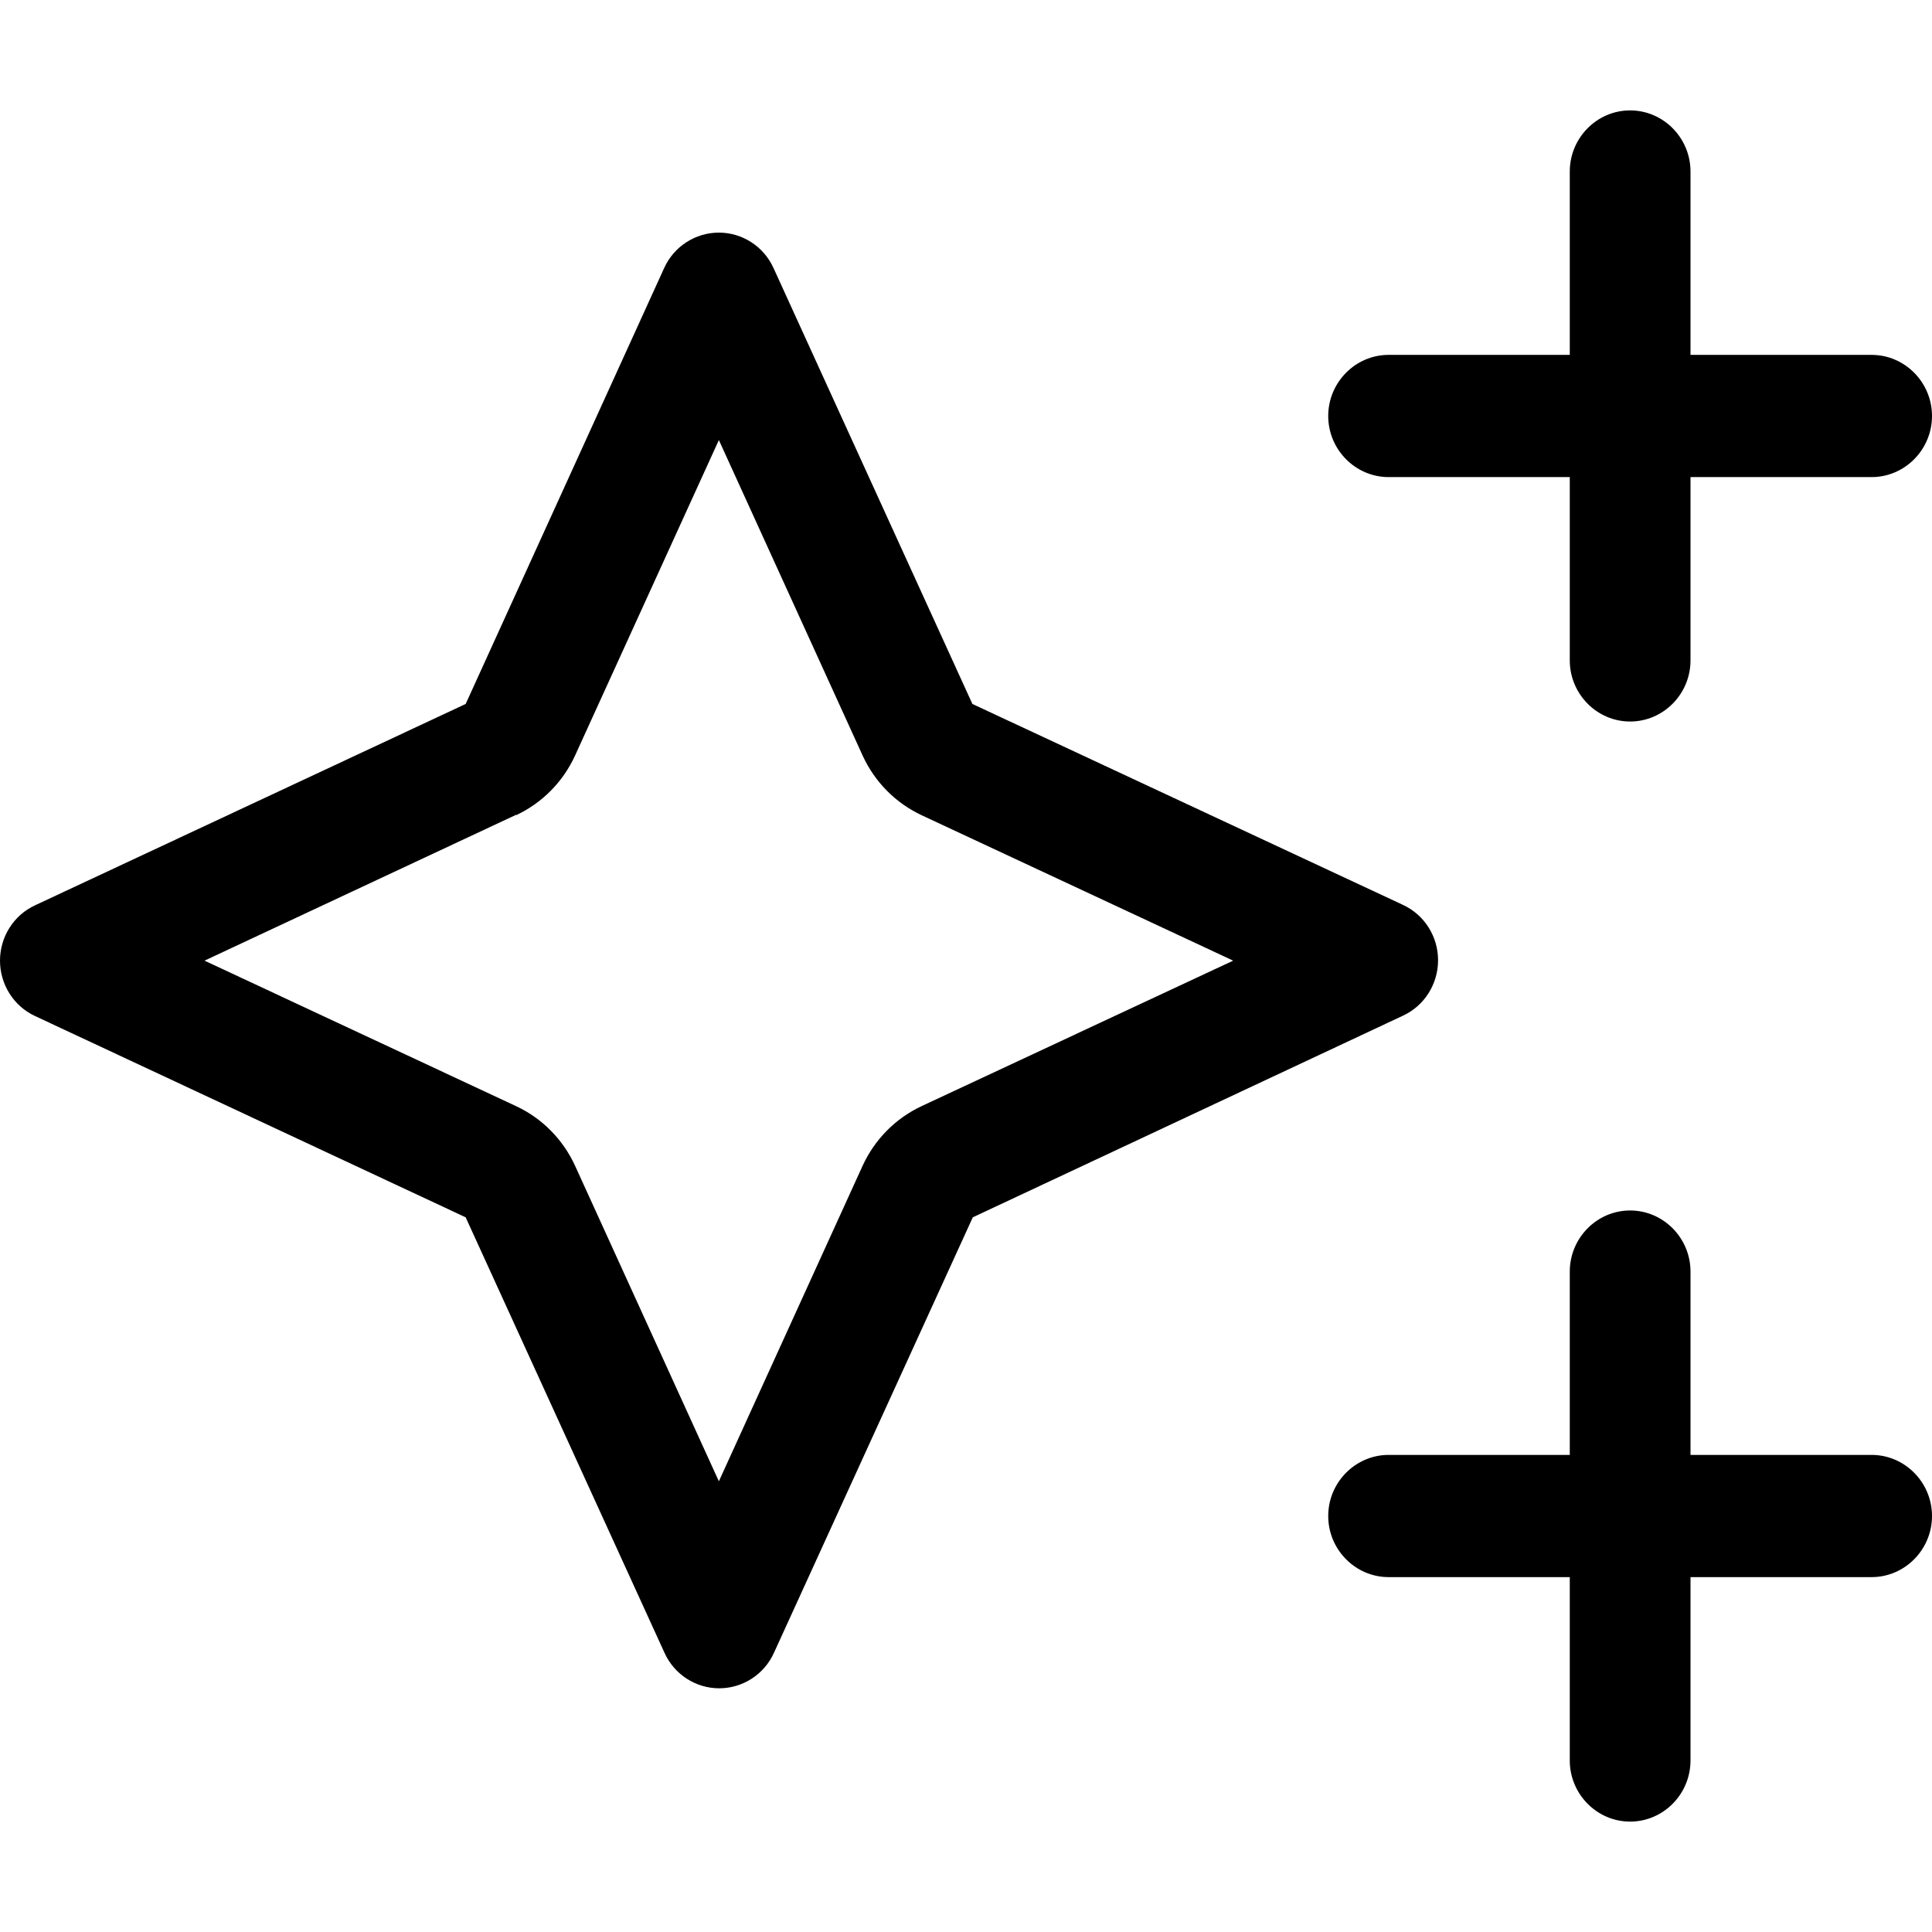 <svg width="35" height="35" viewBox="0 0 35 35" fill="none" xmlns="http://www.w3.org/2000/svg">
  <path d="M29.531 2C30.133 2 30.625 2.498 30.625 3.107V6.429H33.906C34.508 6.429 35 6.927 35 7.536C35 8.145 34.508 8.643 33.906 8.643H30.625V11.964C30.625 12.573 30.133 13.071 29.531 13.071C28.93 13.071 28.438 12.573 28.438 11.964V8.643H25.156C24.555 8.643 24.062 8.145 24.062 7.536C24.062 6.927 24.555 6.429 25.156 6.429H28.438V3.107C28.438 2.498 28.93 2 29.531 2ZM29.531 21.929C30.133 21.929 30.625 22.427 30.625 23.036V26.357H33.906C34.508 26.357 35 26.855 35 27.464C35 28.073 34.508 28.571 33.906 28.571H30.625V31.893C30.625 32.502 30.133 33 29.531 33C28.93 33 28.438 32.502 28.438 31.893V28.571H25.156C24.555 28.571 24.062 28.073 24.062 27.464C24.062 26.855 24.555 26.357 25.156 26.357H28.438V23.036C28.438 22.427 28.93 21.929 29.531 21.929ZM9.352 14.76L3.705 17.403L9.352 20.04C9.823 20.261 10.199 20.642 10.418 21.119L13.023 26.835L15.627 21.119C15.846 20.642 16.222 20.261 16.693 20.04L22.34 17.403L16.693 14.767C16.222 14.545 15.846 14.165 15.627 13.687L13.023 7.972L10.418 13.687C10.199 14.165 9.823 14.545 9.352 14.767V14.76ZM8.436 22.053L0.636 18.407C0.246 18.227 0 17.832 0 17.403C0 16.974 0.246 16.58 0.636 16.4L8.436 12.753L12.031 4.858C12.209 4.463 12.599 4.214 13.023 4.214C13.446 4.214 13.836 4.463 14.014 4.858L17.616 12.753L25.416 16.393C25.806 16.573 26.052 16.967 26.052 17.396C26.052 17.825 25.806 18.22 25.416 18.4L17.623 22.053L14.021 29.942C13.843 30.336 13.453 30.585 13.029 30.585C12.605 30.585 12.216 30.336 12.038 29.942L8.436 22.053Z" fill="black"/>
</svg>
